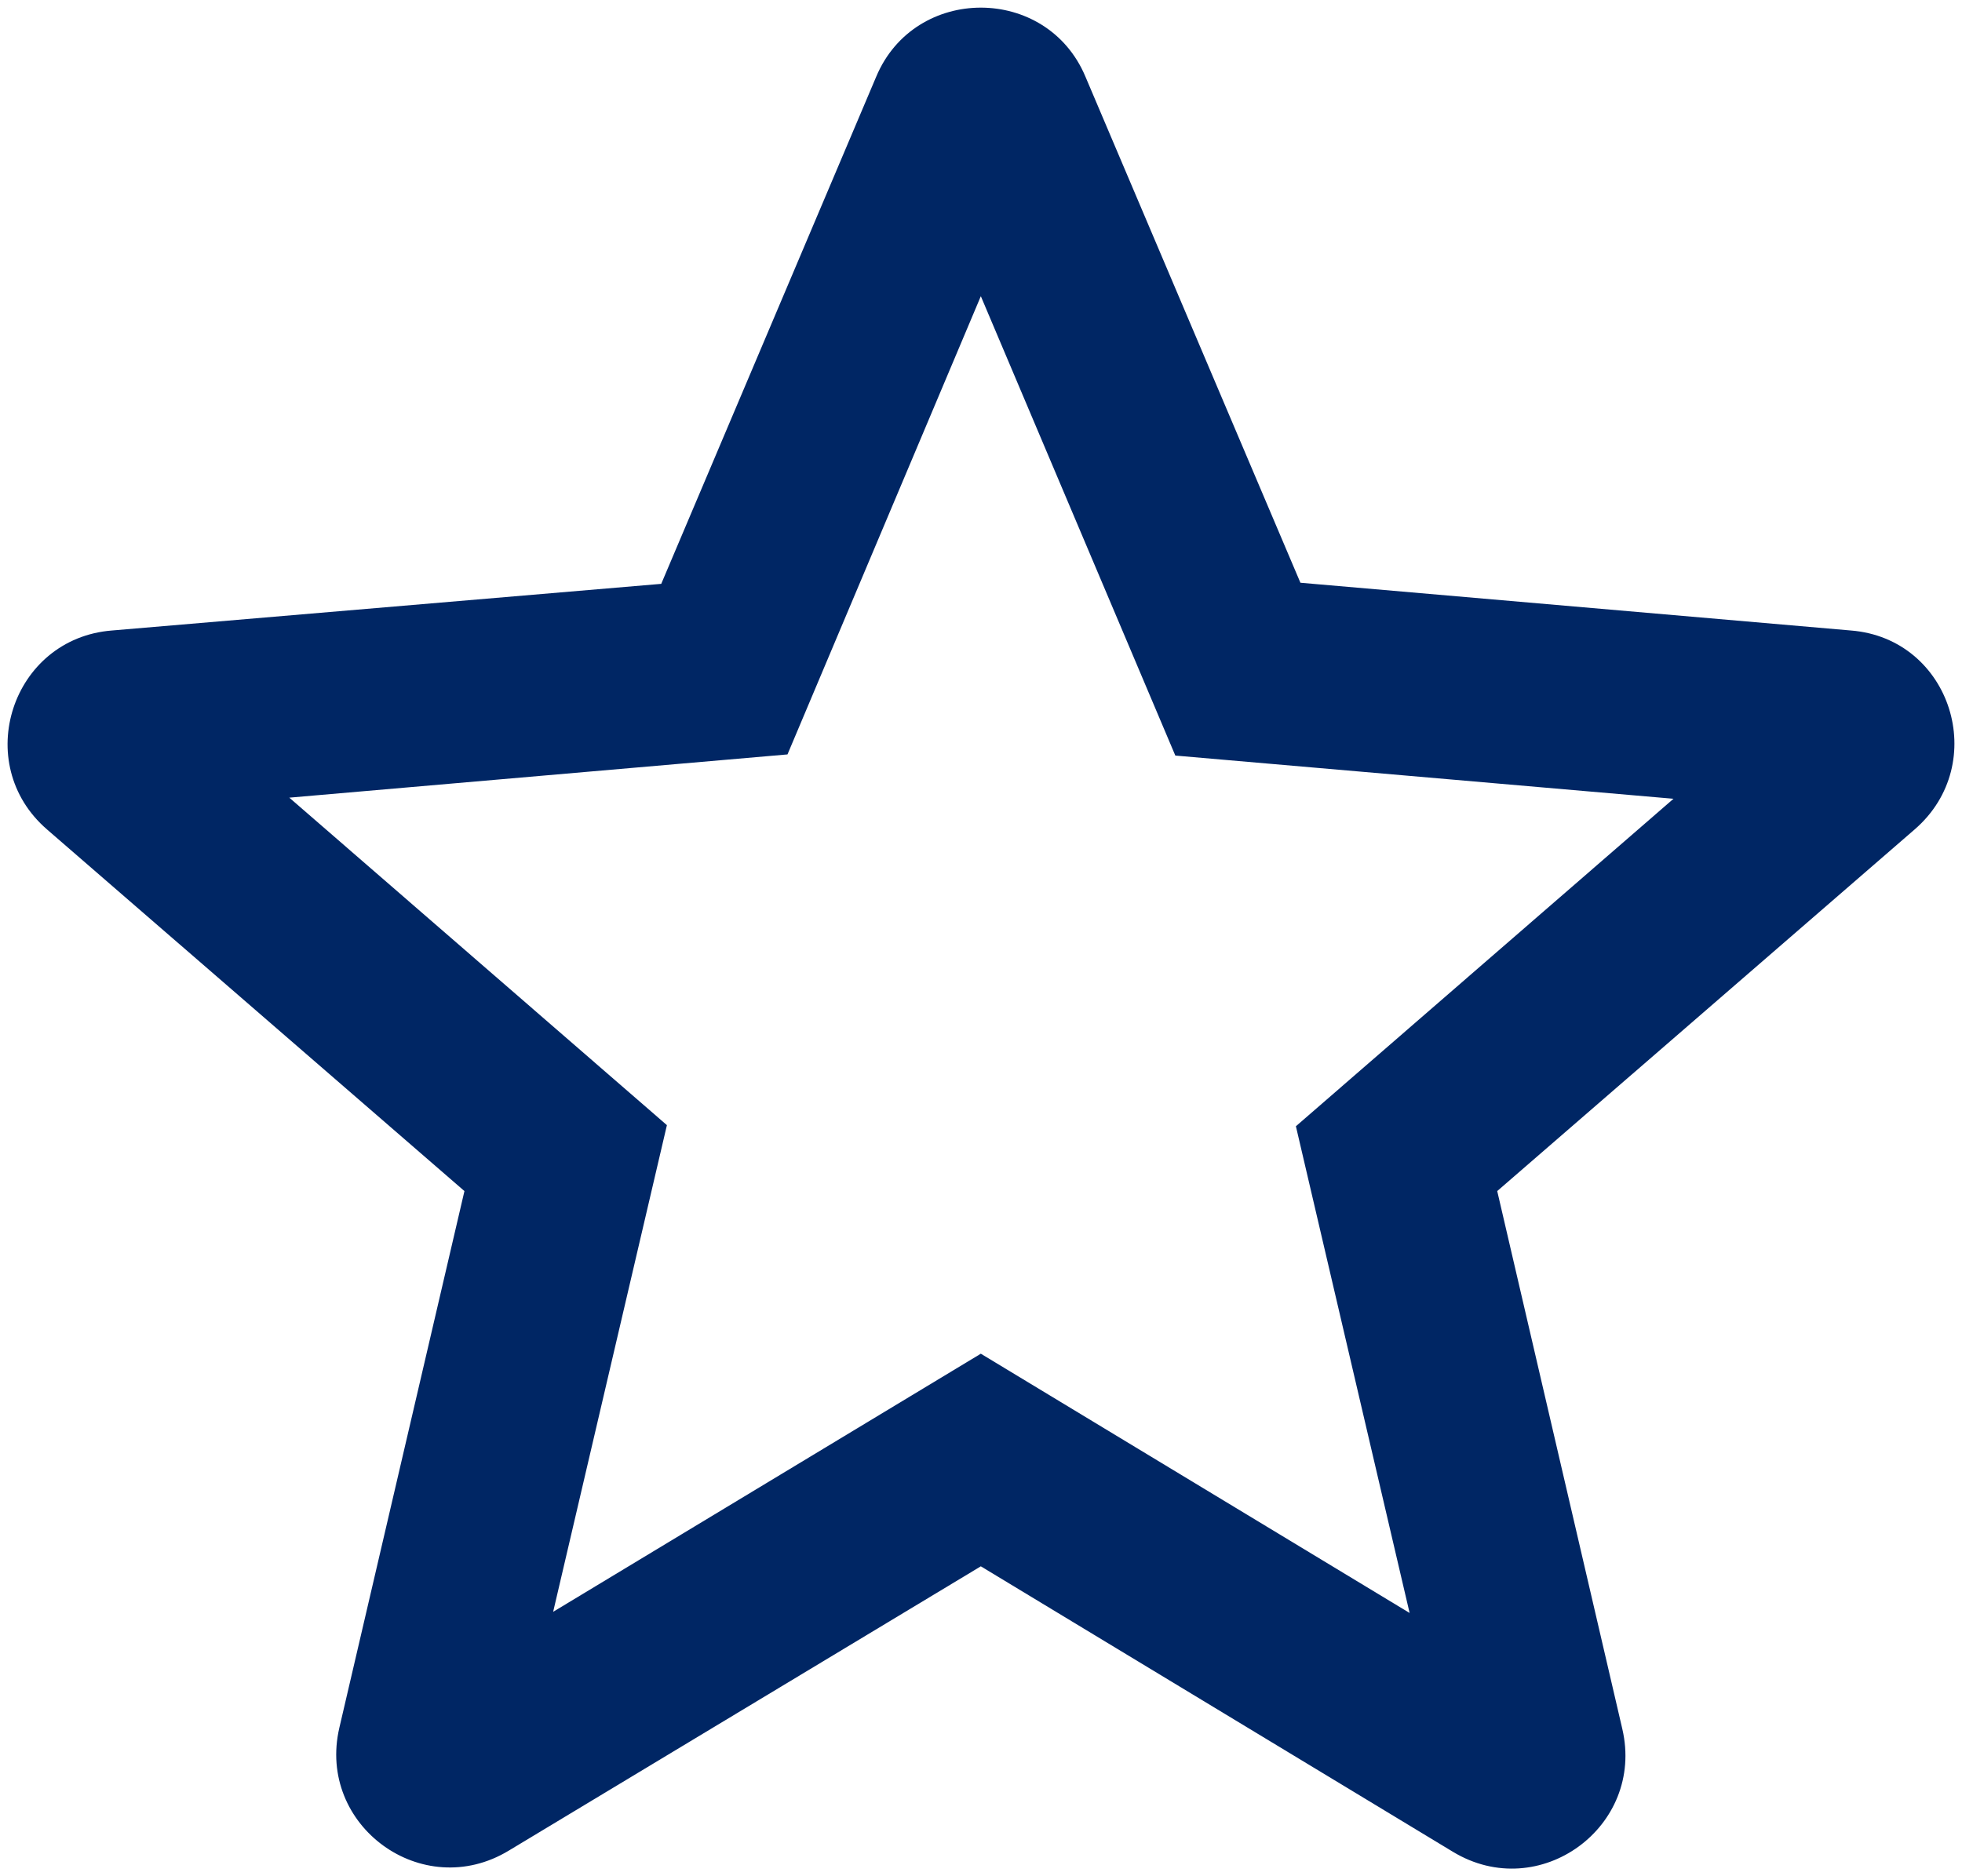 <svg width="46" height="44" viewBox="0 0 46 44" fill="none" xmlns="http://www.w3.org/2000/svg">
<path d="M43.396 14.786L30.489 13.666L25.449 1.799C24.543 -0.361 21.449 -0.361 20.543 1.799L15.503 13.692L2.623 14.786C0.276 14.972 -0.684 17.906 1.103 19.452L10.889 27.932L7.956 40.519C7.423 42.812 9.903 44.626 11.929 43.399L22.996 36.732L34.063 43.426C36.089 44.652 38.569 42.839 38.036 40.546L35.103 27.932L44.889 19.452C46.676 17.906 45.743 14.972 43.396 14.786ZM22.996 31.746L12.969 37.799L15.636 26.386L6.783 18.706L18.463 17.692L22.996 6.946L27.556 17.719L39.236 18.732L30.383 26.412L33.049 37.826L22.996 31.746Z" fill="#002664"/>
</svg>

